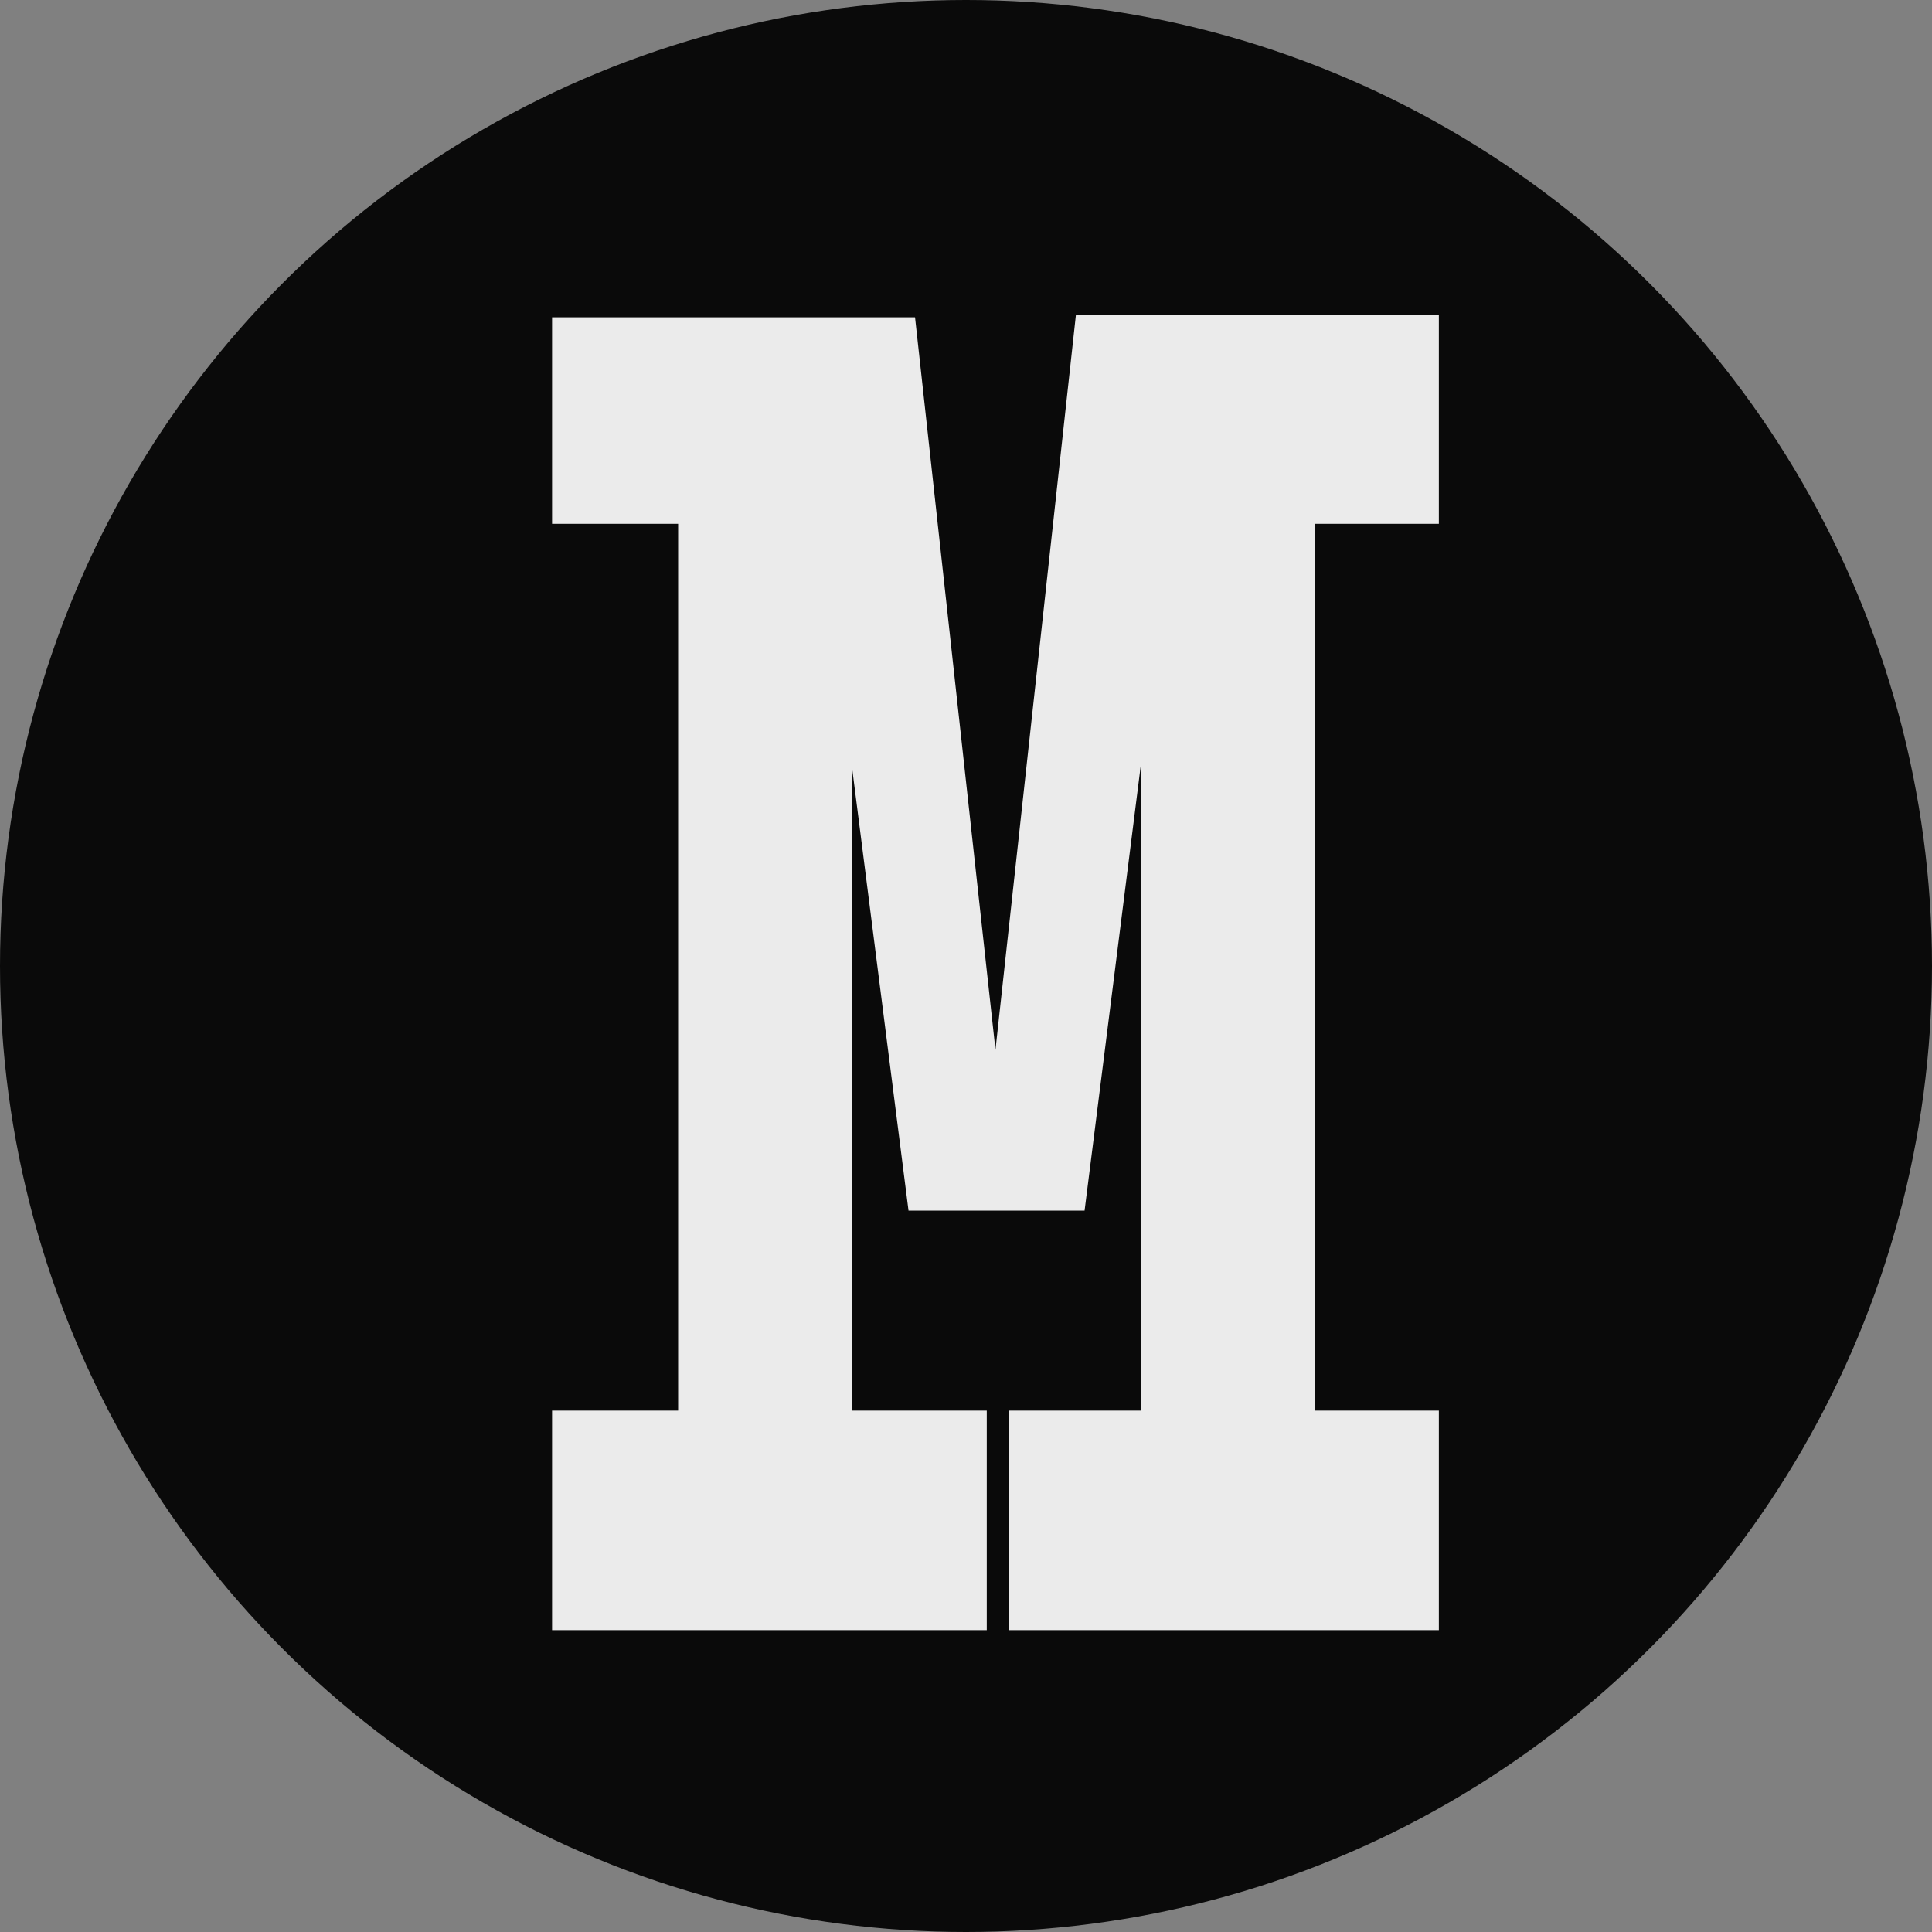 <?xml version="1.0" encoding="UTF-8"?> <svg xmlns="http://www.w3.org/2000/svg" width="32" height="32" viewBox="0 0 32 32" fill="none"><rect x="0" y="0" width="32" height="32" fill="#808080" stroke="none"/><g clip-path="url(#clip0_969_12)"><circle cx="16" cy="16" r="16" fill="#0A0A0A"></circle><path d="M14.112 12.708V23.364H16.344V27H9.144V23.364H11.232V8.676H9.144V5.256H15.156L16.488 17.388L17.82 5.22H23.832V8.676H21.78V23.364H23.832V27H16.704V23.364H18.9V12.636L17.964 20.052H15.048L14.112 12.708Z" fill="#EBEBEB"></path></g><defs><clipPath id="clip0_969_12"><rect width="32" height="32" fill="white"></rect></clipPath></defs></svg> 